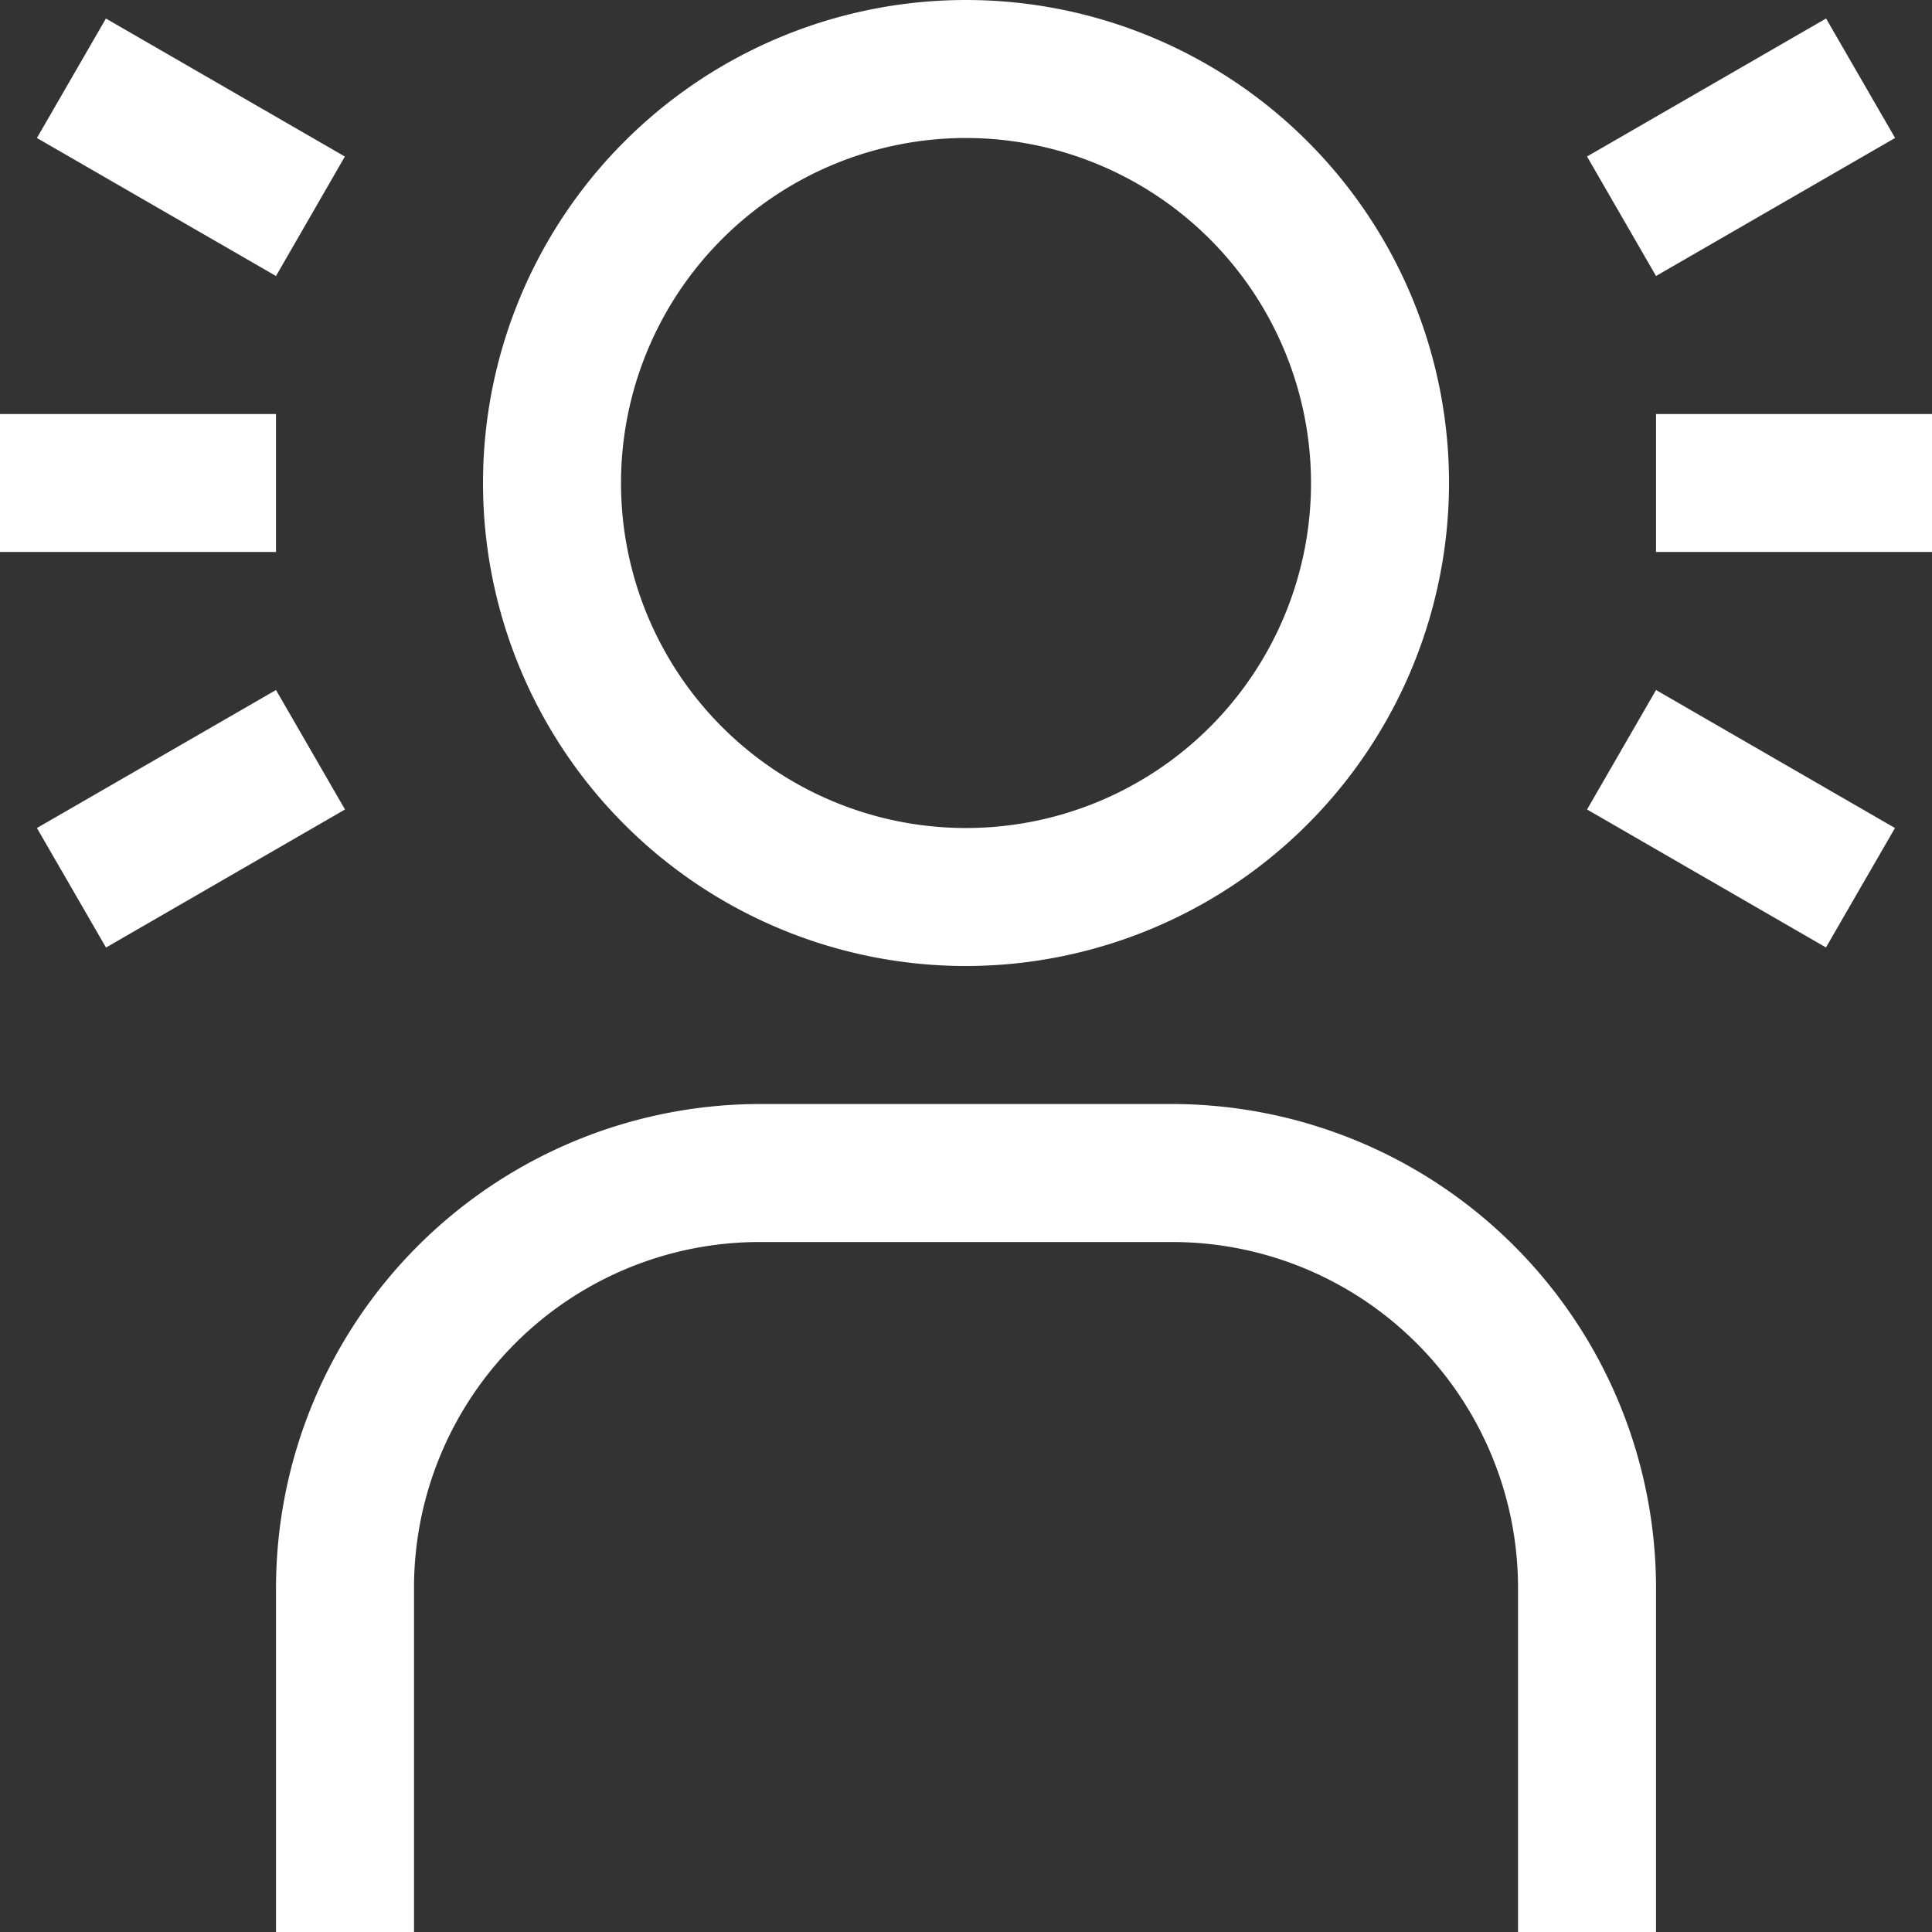 <svg xmlns="http://www.w3.org/2000/svg" width="55.999" height="56.002"><rect width="100%" height="100%" fill="#333333" stroke="none"/><path fill="#fff" d="M12 56H8V46a14.04 14.04 0 0 1 14-14h12a14.041 14.041 0 0 1 14 14v10h-4V46a10.026 10.026 0 0 0-10-10H22a10.022 10.022 0 0 0-10 10v10Zm16-28a14 14 0 1 1 14-14 14.016 14.016 0 0 1-14 14Zm0-24a10 10 0 1 0 10 10A10.01 10.01 0 0 0 28 4Zm24.927 23.463-6.926-4L48 20l6.926 4-2 3.461Zm-49.855 0L1.07 24 8 20l2 3.463-6.924 4ZM56 16h-8v-4h8v4ZM8 16H0v-4h8v4Zm40-8-2-3.464 6.929-4 2 3.463L48 8ZM8 8 1.07 4l2-3.463 6.926 4L8 8Z"/></svg>